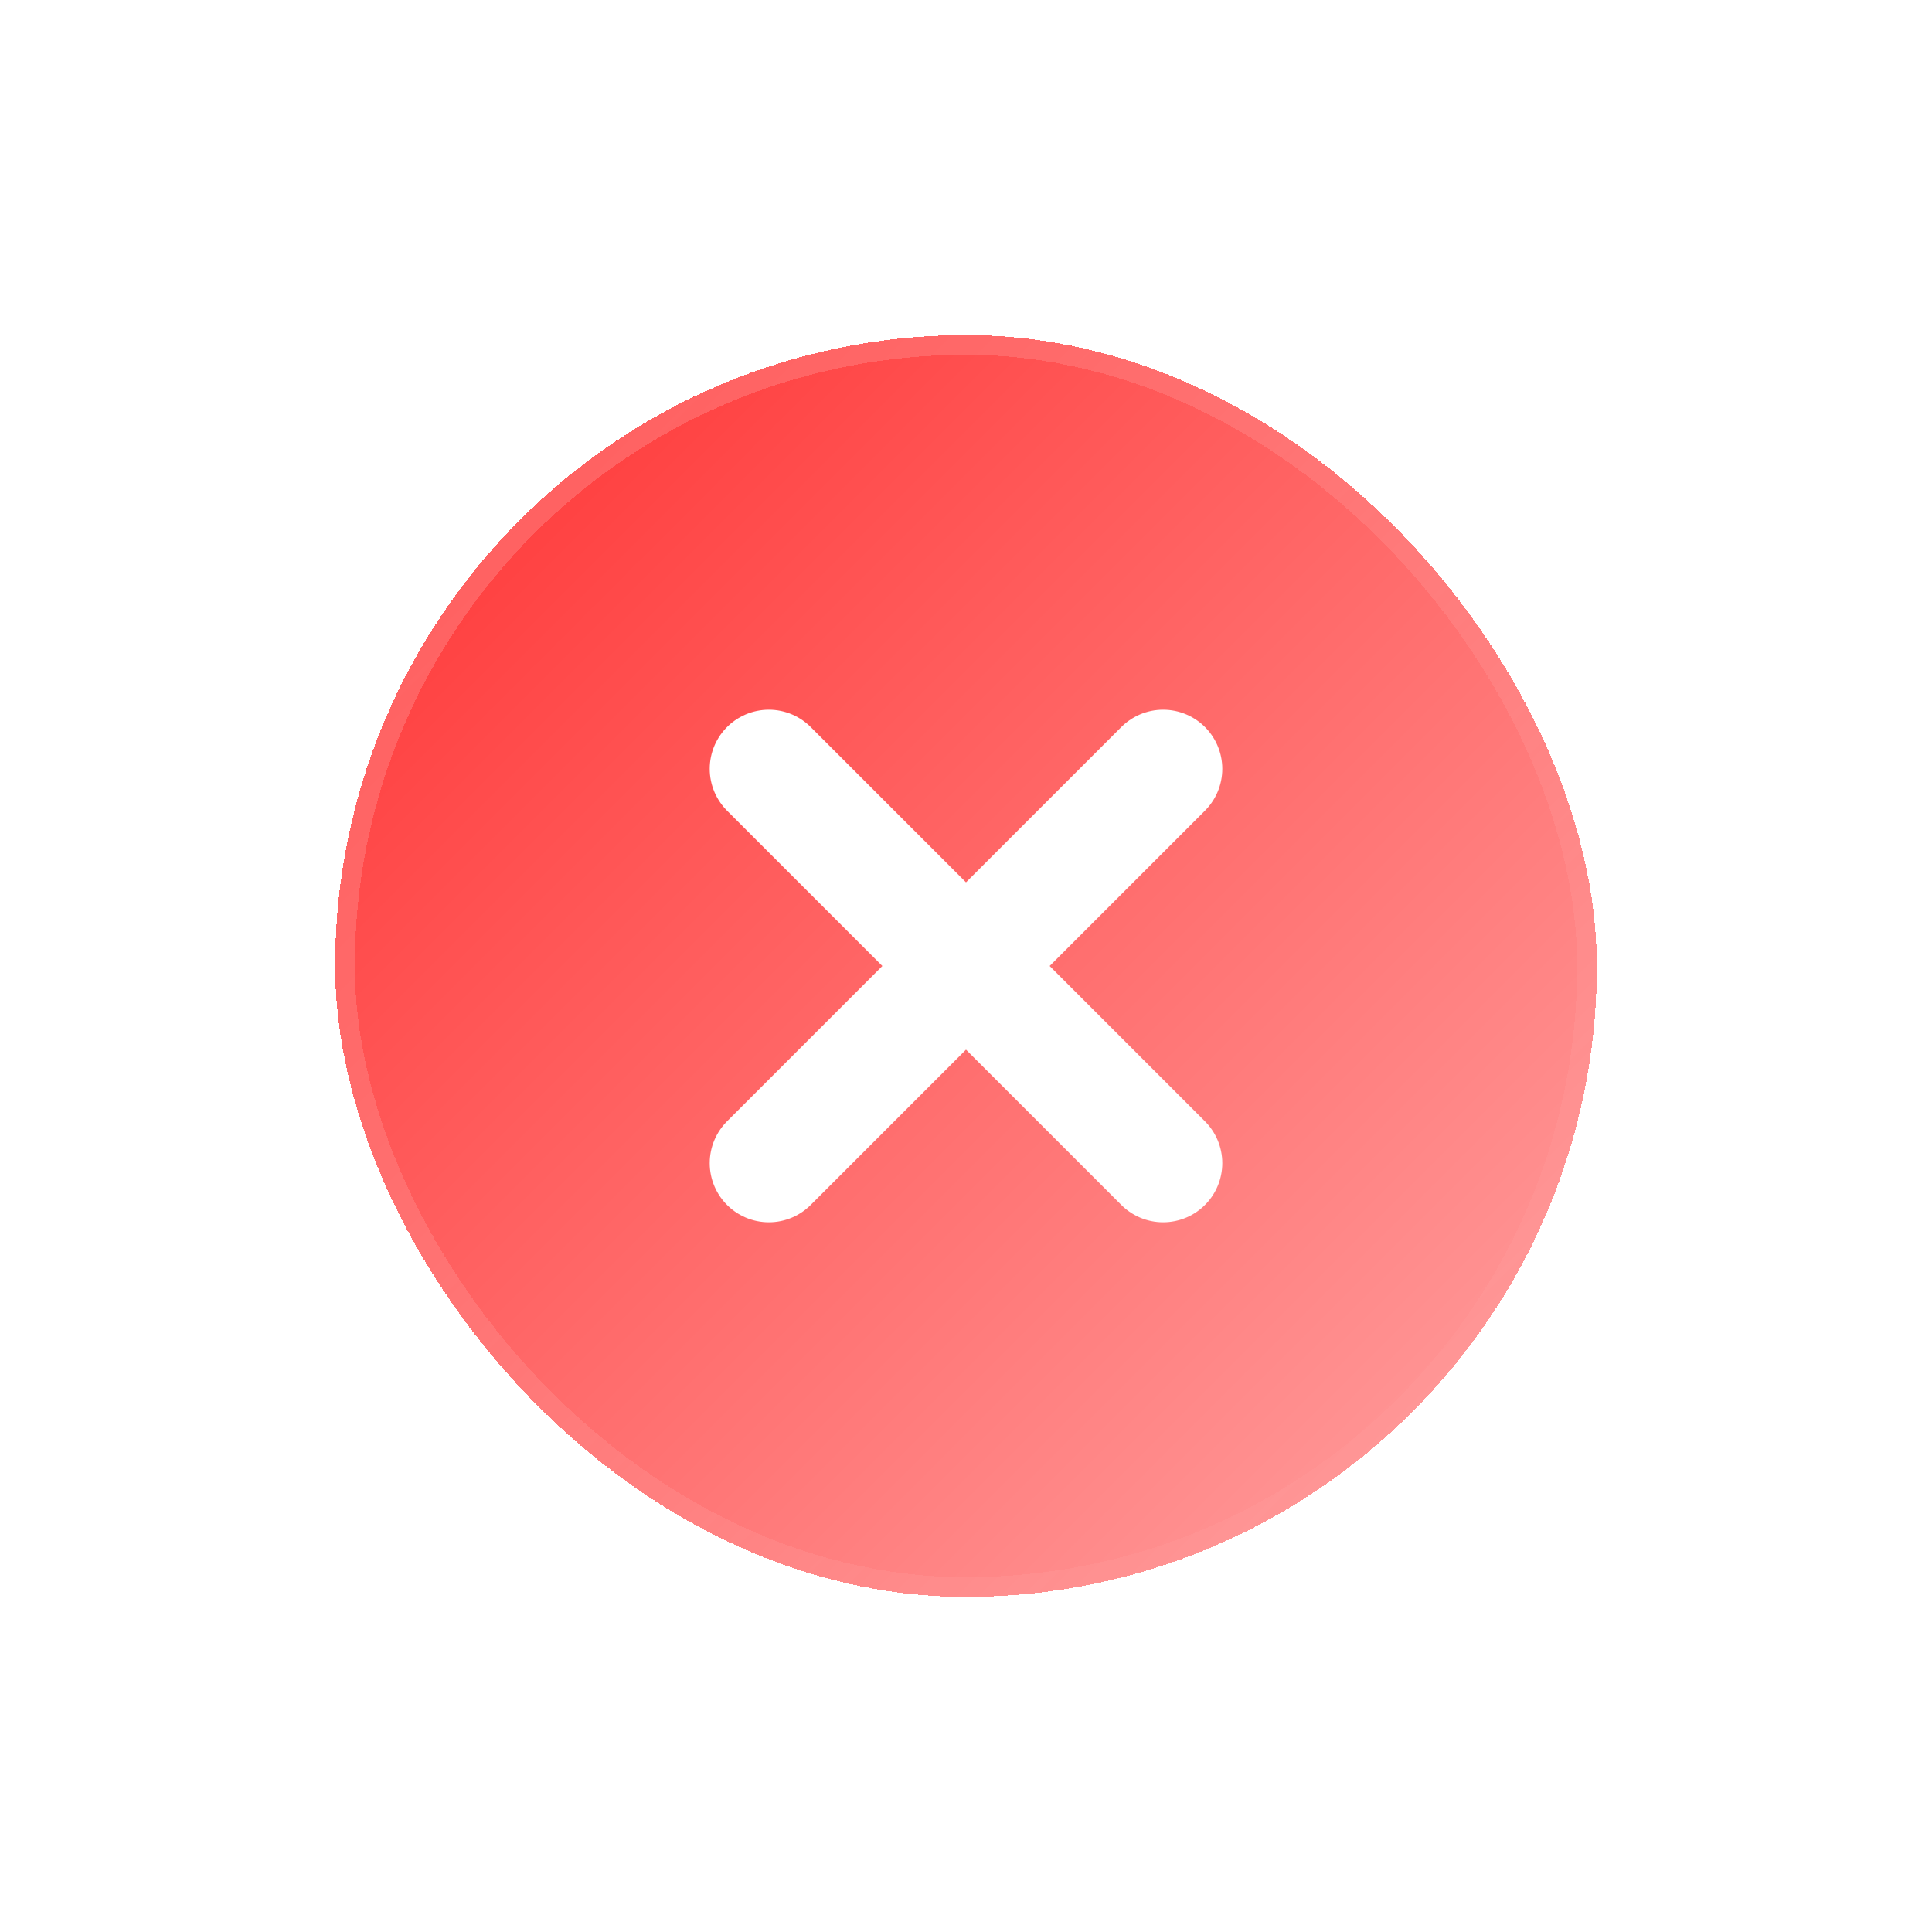 <svg width="98" height="98" viewBox="0 0 98 98" fill="none" xmlns="http://www.w3.org/2000/svg">
<g filter="url(#filter0_bd_149_157)">
<rect x="17" y="17" width="64" height="64" rx="32" fill="url(#paint0_linear_149_157)" fill-opacity="0.81" shape-rendering="crispEdges"/>
<rect x="17.5" y="17.5" width="63" height="63" rx="31.5" stroke="url(#paint1_linear_149_157)" shape-rendering="crispEdges"/>
</g>
<g filter="url(#filter1_d_149_157)">
<path d="M39 39L59 59M59 39L39 59" stroke="white" stroke-width="6" stroke-linecap="round" stroke-linejoin="round"/>
</g>
<defs>
<filter id="filter0_bd_149_157" x="-33" y="-33" width="164" height="164" filterUnits="userSpaceOnUse" color-interpolation-filters="sRGB">
<feFlood flood-opacity="0" result="BackgroundImageFix"/>
<feGaussianBlur in="BackgroundImageFix" stdDeviation="25"/>
<feComposite in2="SourceAlpha" operator="in" result="effect1_backgroundBlur_149_157"/>
<feColorMatrix in="SourceAlpha" type="matrix" values="0 0 0 0 0 0 0 0 0 0 0 0 0 0 0 0 0 0 127 0" result="hardAlpha"/>
<feOffset/>
<feGaussianBlur stdDeviation="8.05"/>
<feComposite in2="hardAlpha" operator="out"/>
<feColorMatrix type="matrix" values="0 0 0 0 1 0 0 0 0 0 0 0 0 0 0 0 0 0 0.54 0"/>
<feBlend mode="normal" in2="effect1_backgroundBlur_149_157" result="effect2_dropShadow_149_157"/>
<feBlend mode="normal" in="SourceGraphic" in2="effect2_dropShadow_149_157" result="shape"/>
</filter>
<filter id="filter1_d_149_157" x="29.3" y="29.3" width="39.4" height="39.4" filterUnits="userSpaceOnUse" color-interpolation-filters="sRGB">
<feFlood flood-opacity="0" result="BackgroundImageFix"/>
<feColorMatrix in="SourceAlpha" type="matrix" values="0 0 0 0 0 0 0 0 0 0 0 0 0 0 0 0 0 0 127 0" result="hardAlpha"/>
<feOffset/>
<feGaussianBlur stdDeviation="3.35"/>
<feComposite in2="hardAlpha" operator="out"/>
<feColorMatrix type="matrix" values="0 0 0 0 1 0 0 0 0 1 0 0 0 0 1 0 0 0 0.5 0"/>
<feBlend mode="normal" in2="BackgroundImageFix" result="effect1_dropShadow_149_157"/>
<feBlend mode="normal" in="SourceGraphic" in2="effect1_dropShadow_149_157" result="shape"/>
</filter>
<linearGradient id="paint0_linear_149_157" x1="81.266" y1="81" x2="17.266" y2="17" gradientUnits="userSpaceOnUse">
<stop stop-color="#FF0000" stop-opacity="0.44"/>
<stop offset="1" stop-color="#FF0000"/>
</linearGradient>
<linearGradient id="paint1_linear_149_157" x1="17.266" y1="17" x2="81.266" y2="81" gradientUnits="userSpaceOnUse">
<stop stop-color="white" stop-opacity="0.2"/>
<stop offset="1" stop-color="white" stop-opacity="0"/>
</linearGradient>
</defs>
</svg>
